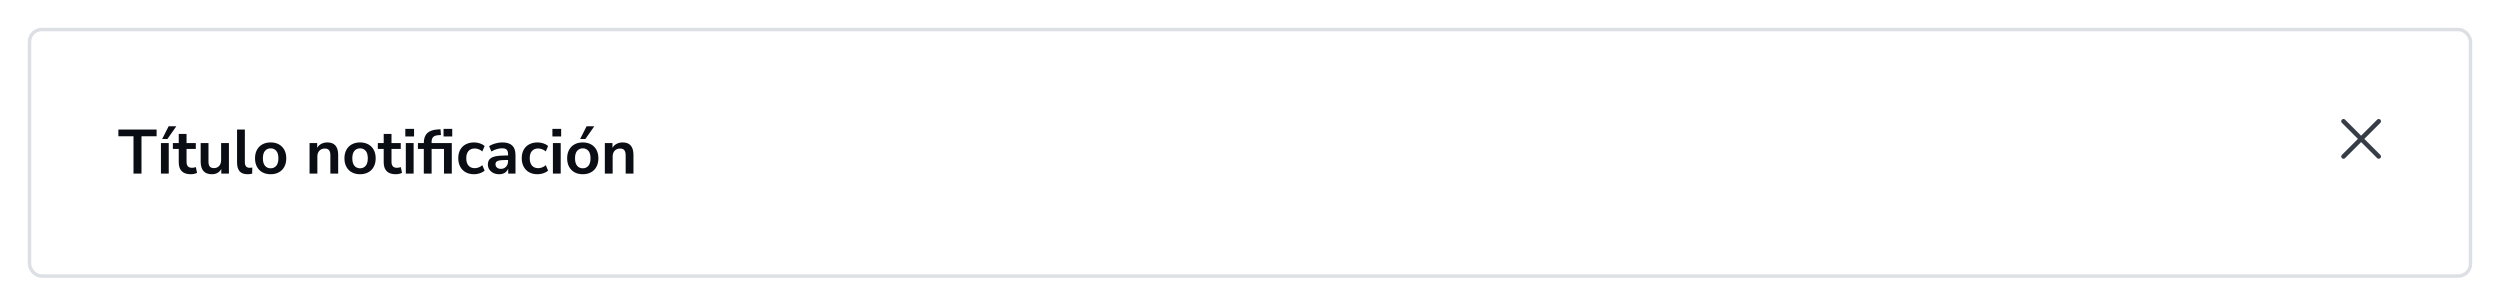 <svg width="720" height="88" viewBox="0 0 720 88" fill="none" xmlns="http://www.w3.org/2000/svg">
<g filter="url(#filter0_d_2590_188612)">
<rect x="8" y="6" width="704" height="72" rx="4" fill="white"/>
<path d="M38.446 48V37.236H34.09V35.31H45.106V37.236H40.75V48H38.446ZM46.35 48V39.198H48.6V48H46.35ZM46.71 38.028L48.564 34.374H50.778L48.222 38.028H46.71ZM54.97 48.18C52.642 48.18 51.478 47.028 51.478 44.724V40.89H49.786V39.198H51.478V36.57H53.728V39.198H56.392V40.89H53.728V44.598C53.728 45.174 53.854 45.606 54.106 45.894C54.358 46.182 54.766 46.326 55.33 46.326C55.498 46.326 55.672 46.308 55.852 46.272C56.032 46.224 56.218 46.176 56.41 46.128L56.752 47.784C56.536 47.904 56.26 48 55.924 48.072C55.6 48.144 55.282 48.18 54.97 48.18ZM61.032 48.18C58.872 48.18 57.792 46.968 57.792 44.544V39.198H60.042V44.58C60.042 45.204 60.168 45.666 60.42 45.966C60.672 46.266 61.074 46.416 61.626 46.416C62.226 46.416 62.718 46.212 63.102 45.804C63.486 45.384 63.678 44.832 63.678 44.148V39.198H65.928V48H63.732V46.686C63.144 47.682 62.244 48.18 61.032 48.18ZM71.33 48.18C70.286 48.18 69.512 47.898 69.008 47.334C68.516 46.758 68.27 45.918 68.27 44.814V35.31H70.52V44.706C70.52 45.786 70.976 46.326 71.888 46.326C72.02 46.326 72.152 46.32 72.284 46.308C72.416 46.296 72.542 46.272 72.662 46.236L72.626 48.018C72.194 48.126 71.762 48.18 71.33 48.18ZM77.944 48.18C77.032 48.18 76.24 47.994 75.568 47.622C74.896 47.25 74.374 46.722 74.002 46.038C73.63 45.342 73.444 44.526 73.444 43.59C73.444 42.654 73.63 41.844 74.002 41.16C74.374 40.476 74.896 39.948 75.568 39.576C76.24 39.204 77.032 39.018 77.944 39.018C78.856 39.018 79.648 39.204 80.32 39.576C80.992 39.948 81.514 40.476 81.886 41.16C82.258 41.844 82.444 42.654 82.444 43.59C82.444 44.526 82.258 45.342 81.886 46.038C81.514 46.722 80.992 47.25 80.32 47.622C79.648 47.994 78.856 48.18 77.944 48.18ZM77.944 46.47C78.616 46.47 79.156 46.23 79.564 45.75C79.972 45.258 80.176 44.538 80.176 43.59C80.176 42.63 79.972 41.916 79.564 41.448C79.156 40.968 78.616 40.728 77.944 40.728C77.272 40.728 76.732 40.968 76.324 41.448C75.916 41.916 75.712 42.63 75.712 43.59C75.712 44.538 75.916 45.258 76.324 45.75C76.732 46.23 77.272 46.47 77.944 46.47ZM89.152 48V39.198H91.348V40.566C91.648 40.062 92.05 39.678 92.554 39.414C93.07 39.15 93.646 39.018 94.282 39.018C96.358 39.018 97.396 40.224 97.396 42.636V48H95.146V42.744C95.146 42.06 95.014 41.562 94.75 41.25C94.498 40.938 94.102 40.782 93.562 40.782C92.902 40.782 92.374 40.992 91.978 41.412C91.594 41.82 91.402 42.366 91.402 43.05V48H89.152ZM103.696 48.18C102.784 48.18 101.992 47.994 101.32 47.622C100.648 47.25 100.126 46.722 99.754 46.038C99.382 45.342 99.196 44.526 99.196 43.59C99.196 42.654 99.382 41.844 99.754 41.16C100.126 40.476 100.648 39.948 101.32 39.576C101.992 39.204 102.784 39.018 103.696 39.018C104.608 39.018 105.4 39.204 106.072 39.576C106.744 39.948 107.266 40.476 107.638 41.16C108.01 41.844 108.196 42.654 108.196 43.59C108.196 44.526 108.01 45.342 107.638 46.038C107.266 46.722 106.744 47.25 106.072 47.622C105.4 47.994 104.608 48.18 103.696 48.18ZM103.696 46.47C104.368 46.47 104.908 46.23 105.316 45.75C105.724 45.258 105.928 44.538 105.928 43.59C105.928 42.63 105.724 41.916 105.316 41.448C104.908 40.968 104.368 40.728 103.696 40.728C103.024 40.728 102.484 40.968 102.076 41.448C101.668 41.916 101.464 42.63 101.464 43.59C101.464 44.538 101.668 45.258 102.076 45.75C102.484 46.23 103.024 46.47 103.696 46.47ZM113.997 48.18C111.669 48.18 110.505 47.028 110.505 44.724V40.89H108.813V39.198H110.505V36.57H112.755V39.198H115.419V40.89H112.755V44.598C112.755 45.174 112.881 45.606 113.133 45.894C113.385 46.182 113.793 46.326 114.357 46.326C114.525 46.326 114.699 46.308 114.879 46.272C115.059 46.224 115.245 46.176 115.437 46.128L115.779 47.784C115.563 47.904 115.287 48 114.951 48.072C114.627 48.144 114.309 48.18 113.997 48.18ZM116.729 37.308V35.112H119.249V37.308H116.729ZM116.873 48V39.198H119.123V48H116.873ZM127.743 37.308V35.112H130.245V37.308H127.743ZM122.055 48V40.89H120.363V39.198H122.055V39.18C122.055 37.932 122.379 36.99 123.027 36.354C123.687 35.718 124.707 35.358 126.087 35.274L126.879 35.238L126.987 36.894L126.285 36.93C125.565 36.978 125.055 37.158 124.755 37.47C124.455 37.77 124.305 38.22 124.305 38.82V39.198H130.119V48H127.869V40.89H124.305V48H122.055ZM136.533 48.18C135.609 48.18 134.805 47.994 134.121 47.622C133.437 47.238 132.909 46.698 132.537 46.002C132.165 45.306 131.979 44.49 131.979 43.554C131.979 42.618 132.165 41.814 132.537 41.142C132.909 40.458 133.437 39.936 134.121 39.576C134.805 39.204 135.609 39.018 136.533 39.018C137.097 39.018 137.655 39.108 138.207 39.288C138.759 39.468 139.215 39.72 139.575 40.044L138.909 41.61C138.597 41.334 138.243 41.124 137.847 40.98C137.463 40.836 137.091 40.764 136.731 40.764C135.951 40.764 135.345 41.01 134.913 41.502C134.493 41.982 134.283 42.672 134.283 43.572C134.283 44.46 134.493 45.162 134.913 45.678C135.345 46.182 135.951 46.434 136.731 46.434C137.079 46.434 137.451 46.362 137.847 46.218C138.243 46.074 138.597 45.858 138.909 45.57L139.575 47.154C139.215 47.466 138.753 47.718 138.189 47.91C137.637 48.09 137.085 48.18 136.533 48.18ZM143.8 48.18C143.164 48.18 142.594 48.06 142.09 47.82C141.598 47.568 141.208 47.232 140.92 46.812C140.644 46.392 140.506 45.918 140.506 45.39C140.506 44.742 140.674 44.232 141.01 43.86C141.346 43.476 141.892 43.2 142.648 43.032C143.404 42.864 144.418 42.78 145.69 42.78H146.32V42.402C146.32 41.802 146.188 41.37 145.924 41.106C145.66 40.842 145.216 40.71 144.592 40.71C144.1 40.71 143.596 40.788 143.08 40.944C142.564 41.088 142.042 41.316 141.514 41.628L140.866 40.098C141.178 39.882 141.544 39.696 141.964 39.54C142.396 39.372 142.846 39.246 143.314 39.162C143.794 39.066 144.244 39.018 144.664 39.018C145.948 39.018 146.902 39.318 147.526 39.918C148.15 40.506 148.462 41.424 148.462 42.672V48H146.356V46.596C146.152 47.088 145.828 47.478 145.384 47.766C144.94 48.042 144.412 48.18 143.8 48.18ZM144.268 46.632C144.856 46.632 145.342 46.428 145.726 46.02C146.122 45.612 146.32 45.096 146.32 44.472V44.076H145.708C144.58 44.076 143.794 44.166 143.35 44.346C142.918 44.514 142.702 44.826 142.702 45.282C142.702 45.678 142.84 46.002 143.116 46.254C143.392 46.506 143.776 46.632 144.268 46.632ZM154.814 48.18C153.89 48.18 153.086 47.994 152.402 47.622C151.718 47.238 151.19 46.698 150.818 46.002C150.446 45.306 150.26 44.49 150.26 43.554C150.26 42.618 150.446 41.814 150.818 41.142C151.19 40.458 151.718 39.936 152.402 39.576C153.086 39.204 153.89 39.018 154.814 39.018C155.378 39.018 155.936 39.108 156.488 39.288C157.04 39.468 157.496 39.72 157.856 40.044L157.19 41.61C156.878 41.334 156.524 41.124 156.128 40.98C155.744 40.836 155.372 40.764 155.012 40.764C154.232 40.764 153.626 41.01 153.194 41.502C152.774 41.982 152.564 42.672 152.564 43.572C152.564 44.46 152.774 45.162 153.194 45.678C153.626 46.182 154.232 46.434 155.012 46.434C155.36 46.434 155.732 46.362 156.128 46.218C156.524 46.074 156.878 45.858 157.19 45.57L157.856 47.154C157.496 47.466 157.034 47.718 156.47 47.91C155.918 48.09 155.366 48.18 154.814 48.18ZM159.092 37.308V35.112H161.612V37.308H159.092ZM159.236 48V39.198H161.486V48H159.236ZM167.838 48.18C166.926 48.18 166.134 47.994 165.462 47.622C164.79 47.25 164.268 46.722 163.896 46.038C163.524 45.342 163.338 44.526 163.338 43.59C163.338 42.654 163.524 41.844 163.896 41.16C164.268 40.476 164.79 39.948 165.462 39.576C166.134 39.204 166.926 39.018 167.838 39.018C168.75 39.018 169.542 39.204 170.214 39.576C170.886 39.948 171.408 40.476 171.78 41.16C172.152 41.844 172.338 42.654 172.338 43.59C172.338 44.526 172.152 45.342 171.78 46.038C171.408 46.722 170.886 47.25 170.214 47.622C169.542 47.994 168.75 48.18 167.838 48.18ZM167.838 46.47C168.51 46.47 169.05 46.23 169.458 45.75C169.866 45.258 170.07 44.538 170.07 43.59C170.07 42.63 169.866 41.916 169.458 41.448C169.05 40.968 168.51 40.728 167.838 40.728C167.166 40.728 166.626 40.968 166.218 41.448C165.81 41.916 165.606 42.63 165.606 43.59C165.606 44.538 165.81 45.258 166.218 45.75C166.626 46.23 167.166 46.47 167.838 46.47ZM167.082 38.028L168.936 34.374H171.15L168.594 38.028H167.082ZM174.195 48V39.198H176.391V40.566C176.691 40.062 177.093 39.678 177.597 39.414C178.113 39.15 178.689 39.018 179.325 39.018C181.401 39.018 182.439 40.224 182.439 42.636V48H180.189V42.744C180.189 42.06 180.057 41.562 179.793 41.25C179.541 40.938 179.145 40.782 178.605 40.782C177.945 40.782 177.417 40.992 177.021 41.412C176.637 41.82 176.445 42.366 176.445 43.05V48H174.195Z" fill="#0A0E14"/>
<path d="M675.385 43.538C675.13 43.793 674.716 43.793 674.462 43.538C674.207 43.284 674.207 42.87 674.462 42.615L679.077 38L674.462 33.385C674.207 33.13 674.207 32.716 674.462 32.462C674.716 32.207 675.13 32.207 675.385 32.462L680 37.077L684.615 32.462C684.87 32.207 685.284 32.207 685.538 32.462C685.793 32.716 685.793 33.13 685.538 33.385L680.923 38L685.538 42.615C685.793 42.87 685.793 43.284 685.538 43.538C685.284 43.793 684.87 43.793 684.615 43.538L680 38.923L675.385 43.538Z" fill="#363D47"/>
<rect x="8.5" y="6.5" width="703" height="71" rx="3.5" stroke="#DCDFE3"/>
</g>
<defs>
<filter id="filter0_d_2590_188612" x="0" y="0" width="720" height="88" filterUnits="userSpaceOnUse" color-interpolation-filters="sRGB">
<feFlood flood-opacity="0" result="BackgroundImageFix"/>
<feColorMatrix in="SourceAlpha" type="matrix" values="0 0 0 0 0 0 0 0 0 0 0 0 0 0 0 0 0 0 127 0" result="hardAlpha"/>
<feOffset dy="2"/>
<feGaussianBlur stdDeviation="4"/>
<feColorMatrix type="matrix" values="0 0 0 0 0 0 0 0 0 0 0 0 0 0 0.094 0 0 0 0.16 0"/>
<feBlend mode="normal" in2="BackgroundImageFix" result="effect1_dropShadow_2590_188612"/>
<feBlend mode="normal" in="SourceGraphic" in2="effect1_dropShadow_2590_188612" result="shape"/>
</filter>
</defs>
</svg>
